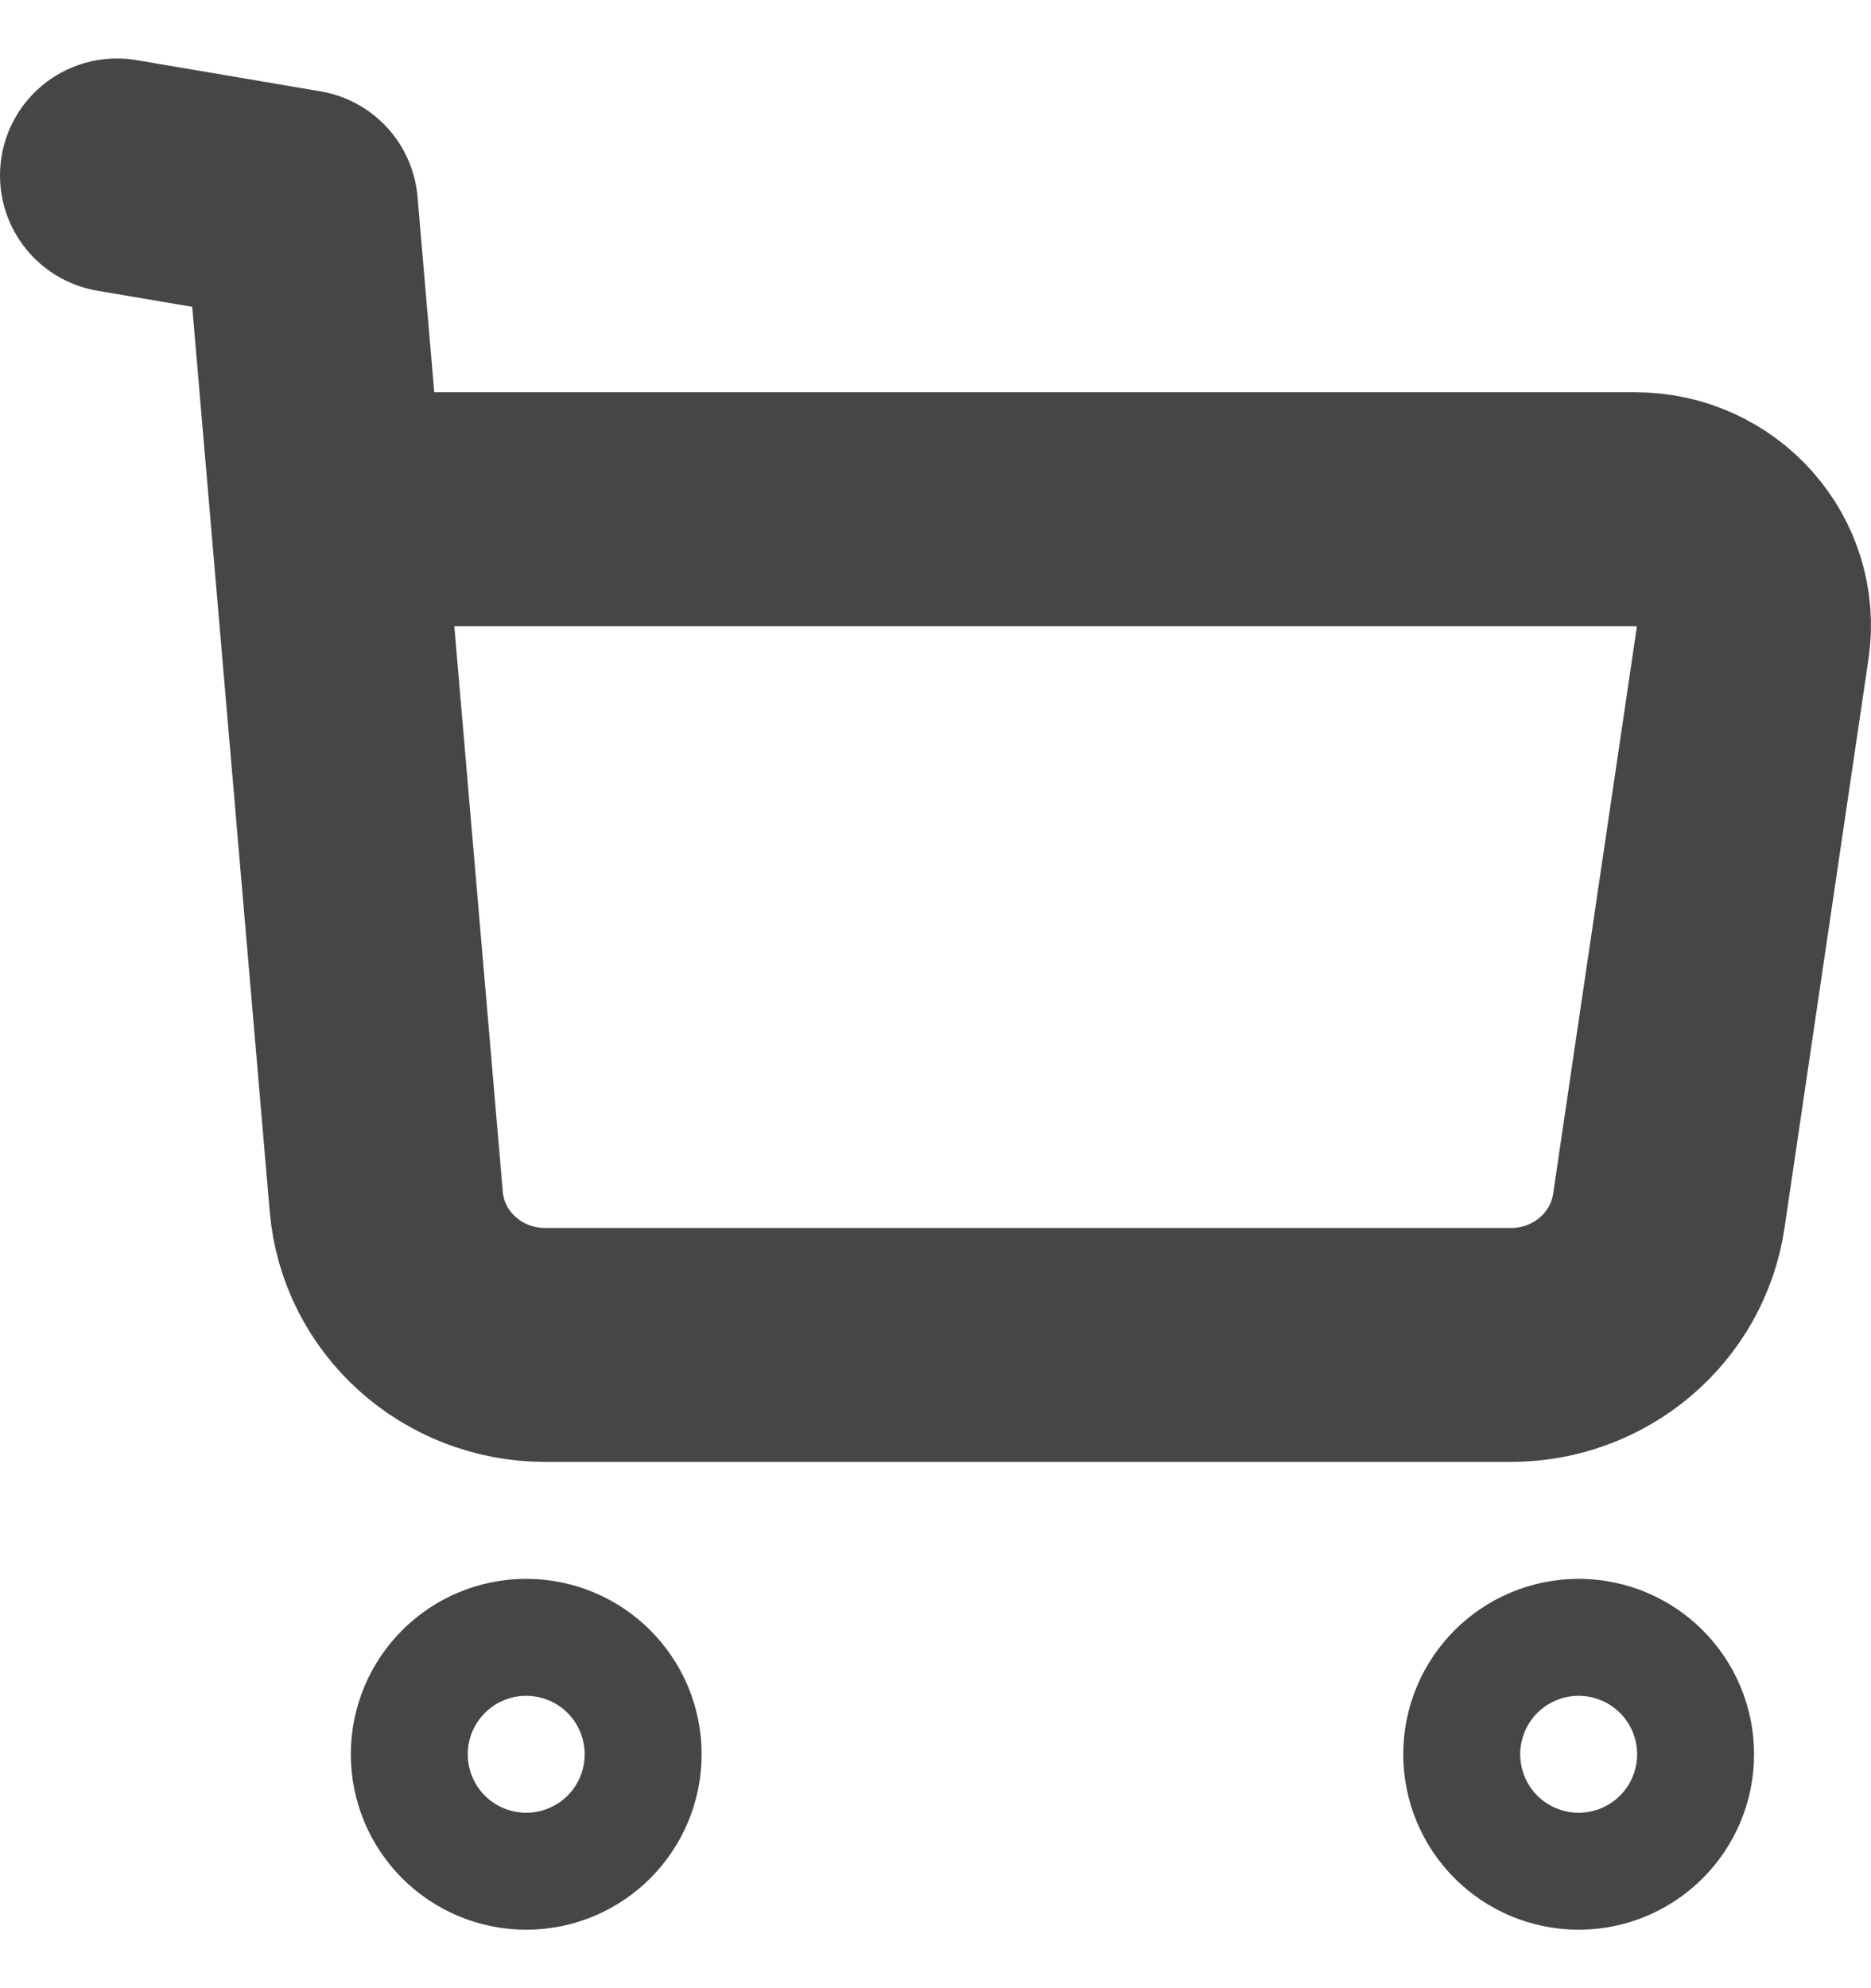 <svg width="16" height="17" viewBox="0 0 16 17" fill="none" xmlns="http://www.w3.org/2000/svg">
<path fill-rule="evenodd" clip-rule="evenodd" d="M4.5 14.5C4.776 14.5 5 14.724 5 15C5 15.276 4.776 15.5 4.5 15.5C4.224 15.5 4 15.276 4 15C4 14.724 4.224 14.5 4.5 14.5Z" stroke="#464646" stroke-width="2" stroke-linecap="round" stroke-linejoin="round"/>
<path fill-rule="evenodd" clip-rule="evenodd" d="M13.5 14.5C13.776 14.5 14 14.724 14 15C14 15.276 13.776 15.5 13.5 15.5C13.224 15.5 13 15.276 13 15C13 14.724 13.224 14.5 13.5 14.5Z" stroke="#464646" stroke-width="2" stroke-linecap="round" stroke-linejoin="round"/>
<path d="M1 1.5L2.574 1.767L3.303 10.274C3.362 10.968 3.953 11.5 4.663 11.5H12.92C13.598 11.5 14.174 11.012 14.271 10.354L14.989 5.491C15.078 4.891 14.603 4.354 13.985 4.354H2.827" stroke="#464646" stroke-width="2" stroke-linecap="round" stroke-linejoin="round"/>
</svg>
